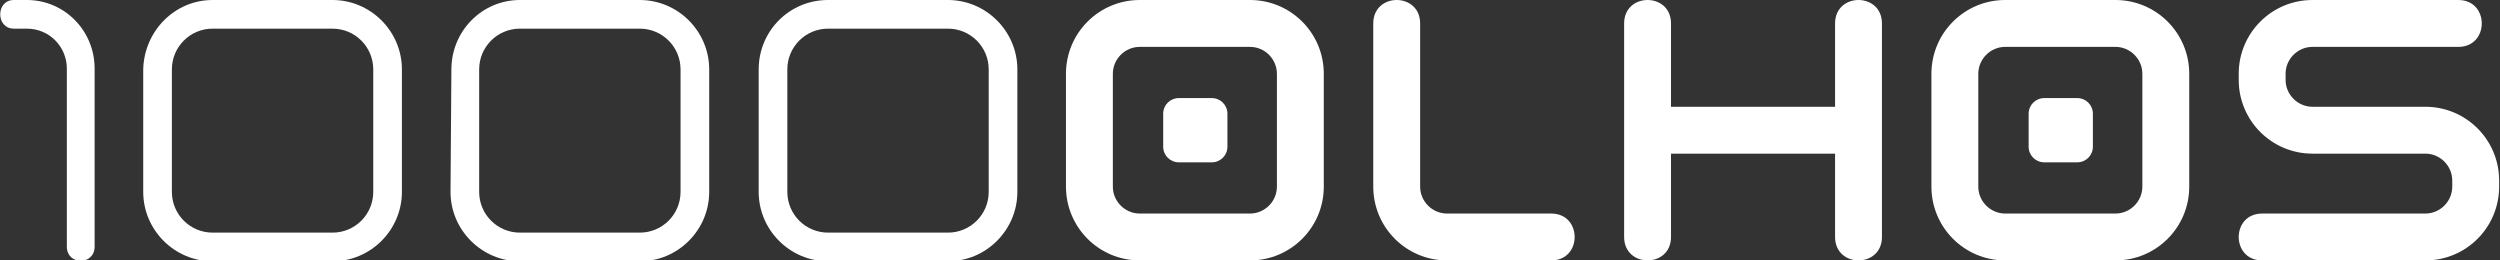 <?xml version="1.0" encoding="utf-8"?>
<!-- Generator: Adobe Illustrator 26.0.1, SVG Export Plug-In . SVG Version: 6.00 Build 0)  -->
<svg version="1.1" id="Layer_1" xmlns="http://www.w3.org/2000/svg" xmlns:xlink="http://www.w3.org/1999/xlink" x="0px" y="0px"
	 viewBox="0 0 288 30" style="enable-background:new 0 0 288 30;" xml:space="preserve">
<rect x="0" y="0" width="288" height="30" fill="#333333" stroke="none"/>
<style type="text/css">
	.st0{fill:#FFFFFF;}
</style>
<g>
	<path class="st0" d="M178.7,30l-12,0c-4.7,0-8.5-3.8-8.5-8.5V2.7c0-3.6,5.4-3.6,5.4,0l0,18.8c0,1.7,1.4,3.1,3.1,3.1l12,0
		C182.3,24.6,182.3,30,178.7,30"/>
	<g>
		<path class="st0" d="M131.3,5.4c-1.7,0-3.1,1.4-3.1,3.1v13c0,1.7,1.4,3.1,3.1,3.1l12.7,0c1.7,0,3.1-1.4,3.1-3.1v-13
			c0-1.7-1.4-3.1-3.1-3.1L131.3,5.4z M131.3,0L144,0c4.7,0,8.5,3.8,8.5,8.5v13c0,4.7-3.8,8.5-8.5,8.5l-12.7,0
			c-4.7,0-8.5-3.8-8.5-8.5l0-13C122.8,3.8,126.6,0,131.3,0"/>
		<path class="st0" d="M134,13.1c0-1,0.8-1.8,1.8-1.8l3.8,0c1,0,1.8,0.8,1.8,1.8v3.8c0,1-0.8,1.8-1.8,1.8l-3.8,0
			c-1,0-1.8-0.8-1.8-1.8V13.1z"/>
	</g>
	<g>
		<path class="st0" d="M231,5.4c-1.7,0-3.1,1.4-3.1,3.1v13c0,1.7,1.4,3.1,3.1,3.1l12.7,0c1.7,0,3.1-1.4,3.1-3.1v-13
			c0-1.7-1.4-3.1-3.1-3.1L231,5.4z M231,0l12.7,0c4.7,0,8.5,3.8,8.5,8.5v13c0,4.7-3.8,8.5-8.5,8.5L231,30c-4.7,0-8.5-3.8-8.5-8.5
			v-13C222.5,3.8,226.3,0,231,0"/>
		<path class="st0" d="M233.7,13.1c0-1,0.8-1.8,1.8-1.8l3.8,0c1,0,1.8,0.8,1.8,1.8v3.8c0,1-0.8,1.8-1.8,1.8l-3.8,0
			c-1,0-1.8-0.8-1.8-1.8V13.1z"/>
	</g>
	<path class="st0" d="M1.6,0l1.5,0c4.3,0,7.8,3.5,7.8,7.9l0,20.5c0,2.2-3.2,2.2-3.2,0l0-20.5c0-2.5-2-4.6-4.6-4.6l-1.5,0
		C-0.5,3.3-0.5,0,1.6,0"/>
	<path class="st0" d="M24.5,3.3c-2.6,0-4.7,2.1-4.7,4.7l0,14.1c0,2.6,2.1,4.7,4.7,4.7l13.8,0c2.6,0,4.7-2.1,4.7-4.7L43,8
		c0-2.6-2.1-4.7-4.7-4.7L24.5,3.3z M24.5,0l13.8,0c4.4,0,8,3.6,8,8l0,14.1c0,4.4-3.6,8-8,8l-13.8,0c-4.4,0-8-3.6-8-8l0-14.1
		C16.6,3.6,20.1,0,24.5,0"/>
	<path class="st0" d="M59.9,3.3c-2.6,0-4.7,2.1-4.7,4.7l0,14.1c0,2.6,2.1,4.7,4.7,4.7l13.8,0c2.6,0,4.7-2.1,4.7-4.7l0-14.1
		c0-2.6-2.1-4.7-4.7-4.7L59.9,3.3z M59.9,0l13.8,0c4.4,0,8,3.6,8,8l0,14.1c0,4.4-3.6,8-8,8l-13.8,0c-4.4,0-8-3.6-8-8L52,8
		C52,3.6,55.5,0,59.9,0"/>
	<path class="st0" d="M95.4,3.3c-2.6,0-4.7,2.1-4.7,4.7l0,14.1c0,2.6,2.1,4.7,4.7,4.7l13.8,0c2.6,0,4.7-2.1,4.7-4.7V8
		c0-2.6-2.1-4.7-4.7-4.7L95.4,3.3z M95.4,0l13.8,0c4.4,0,8,3.6,8,8l0,14.1c0,4.4-3.6,8-8,8l-13.8,0c-4.4,0-8-3.6-8-8l0-14.1
		C87.4,3.6,90.9,0,95.4,0"/>
	<path class="st0" d="M211.4,27.3l0-9.6l-18.9,0v9.6c0,3.6-5.4,3.6-5.4,0l0-24.6c0-3.6,5.4-3.6,5.4,0v9.6l18.9,0l0-9.6
		c0-3.6,5.4-3.6,5.4,0l0,24.6C216.8,30.9,211.4,30.9,211.4,27.3"/>
	<path class="st0" d="M260.6,24.6l18.8,0c1.7,0,3.1-1.4,3.1-3.1v-0.7c0-1.7-1.4-3.1-3.1-3.1l-4.4,0l-8.6,0c-4.7,0-8.5-3.8-8.5-8.5
		V8.5c0-4.7,3.8-8.5,8.5-8.5l16.8,0c3.6,0,3.6,5.4,0,5.4l-16.8,0c-1.7,0-3.1,1.4-3.1,3.1v0.7c0,1.7,1.4,3.1,3.1,3.1l8.6,0l4.4,0
		c4.7,0,8.5,3.8,8.5,8.5v0.7c0,4.7-3.8,8.5-8.5,8.5l-18.8,0C257,30,257,24.6,260.6,24.6"/>
</g>
</svg>
